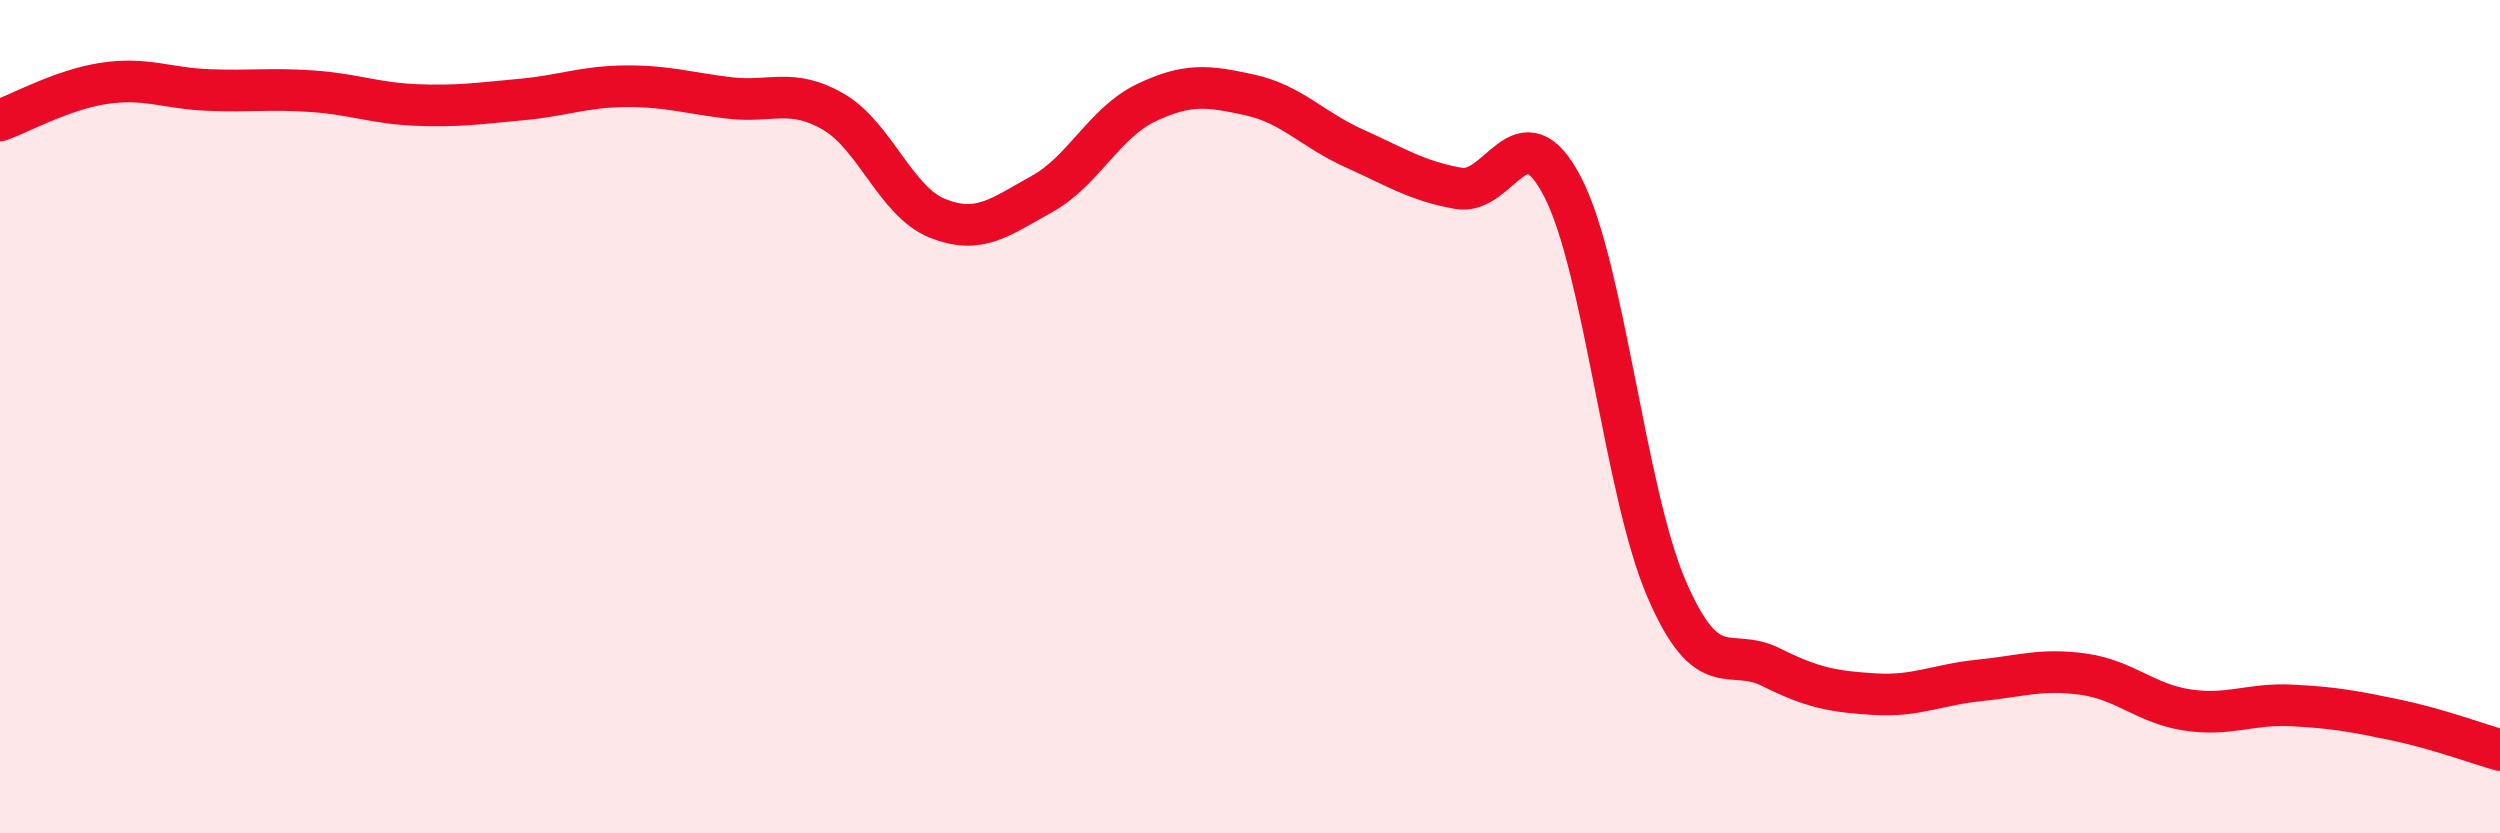 
    <svg width="60" height="20" viewBox="0 0 60 20" xmlns="http://www.w3.org/2000/svg">
      <path
        d="M 0,2.89 C 0.5,2.71 1.5,2.15 2.5,2 C 3.5,1.85 4,2.12 5,2.16 C 6,2.2 6.5,2.12 7.5,2.19 C 8.5,2.26 9,2.48 10,2.52 C 11,2.56 11.5,2.48 12.5,2.39 C 13.5,2.3 14,2.08 15,2.07 C 16,2.06 16.5,2.23 17.5,2.35 C 18.5,2.47 19,2.1 20,2.68 C 21,3.26 21.5,4.84 22.5,5.24 C 23.5,5.64 24,5.21 25,4.66 C 26,4.11 26.5,2.95 27.5,2.47 C 28.5,1.99 29,2.06 30,2.28 C 31,2.5 31.5,3.11 32.5,3.56 C 33.5,4.01 34,4.34 35,4.52 C 36,4.7 36.5,2.56 37.5,4.48 C 38.5,6.4 39,11.83 40,14.14 C 41,16.45 41.5,15.51 42.5,16.01 C 43.5,16.51 44,16.6 45,16.66 C 46,16.72 46.5,16.43 47.5,16.33 C 48.5,16.23 49,16.04 50,16.18 C 51,16.32 51.5,16.89 52.5,17.04 C 53.5,17.19 54,16.88 55,16.93 C 56,16.98 56.5,17.07 57.5,17.28 C 58.5,17.49 59.5,17.86 60,18L60 20L0 20Z"
        fill="#EB0A25"
        opacity="0.1"
        stroke-linecap="round"
        stroke-linejoin="round"
      />
      <path
        d="M 0,2.89 C 0.5,2.71 1.5,2.15 2.5,2 C 3.5,1.85 4,2.12 5,2.16 C 6,2.2 6.5,2.12 7.5,2.19 C 8.5,2.26 9,2.48 10,2.52 C 11,2.56 11.5,2.48 12.5,2.39 C 13.5,2.3 14,2.08 15,2.07 C 16,2.06 16.5,2.23 17.5,2.35 C 18.5,2.47 19,2.1 20,2.68 C 21,3.26 21.5,4.84 22.5,5.24 C 23.5,5.64 24,5.21 25,4.66 C 26,4.11 26.5,2.95 27.5,2.47 C 28.5,1.99 29,2.06 30,2.28 C 31,2.5 31.5,3.11 32.5,3.56 C 33.5,4.01 34,4.34 35,4.52 C 36,4.7 36.5,2.56 37.5,4.48 C 38.5,6.4 39,11.83 40,14.14 C 41,16.45 41.5,15.51 42.5,16.01 C 43.5,16.51 44,16.6 45,16.66 C 46,16.72 46.5,16.43 47.5,16.33 C 48.5,16.23 49,16.04 50,16.18 C 51,16.32 51.5,16.89 52.5,17.04 C 53.5,17.19 54,16.88 55,16.93 C 56,16.98 56.5,17.07 57.5,17.28 C 58.5,17.49 59.5,17.86 60,18"
        stroke="#EB0A25"
        stroke-width="1"
        fill="none"
        stroke-linecap="round"
        stroke-linejoin="round"
      />
    </svg>
  